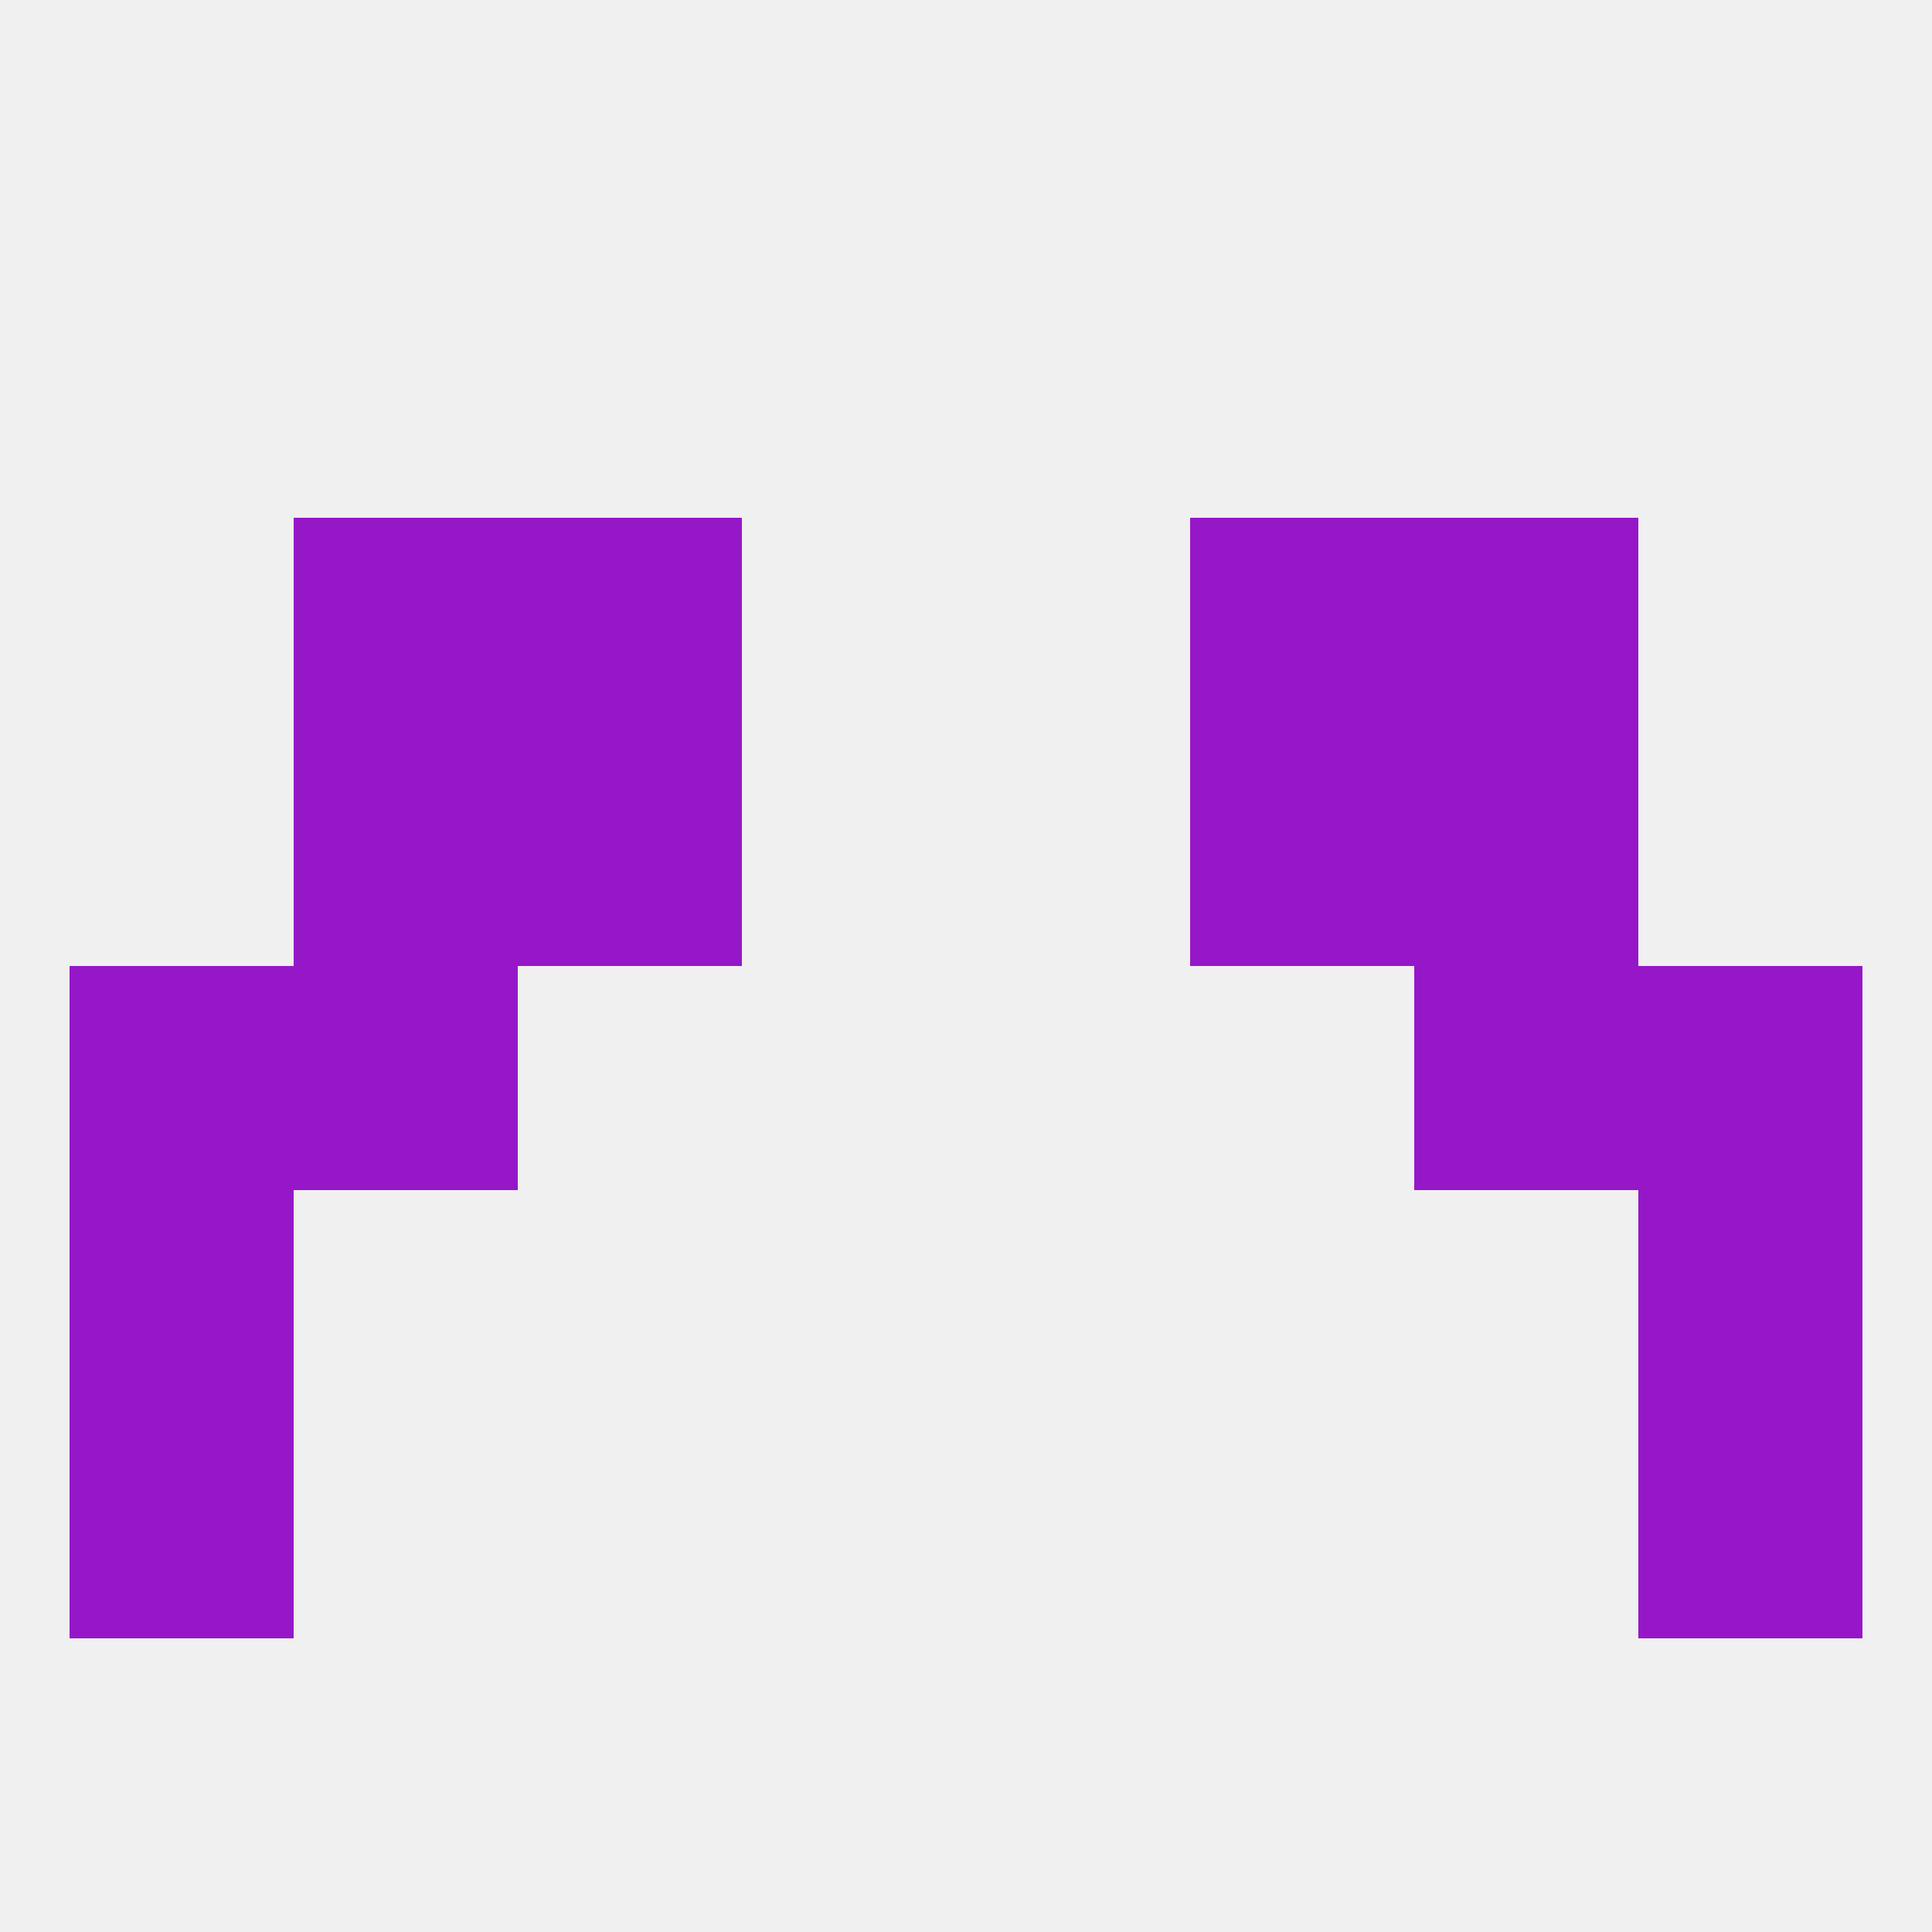 
<!--   <?xml version="1.0"?> -->
<svg version="1.1" baseprofile="full" xmlns="http://www.w3.org/2000/svg" xmlns:xlink="http://www.w3.org/1999/xlink" xmlns:ev="http://www.w3.org/2001/xml-events" width="250" height="250" viewBox="0 0 250 250" >
	<rect width="100%" height="100%" fill="rgba(240,240,240,255)"/>

	<rect x="9" y="125" width="29" height="29" fill="rgba(150,23,200,255)"/>
	<rect x="212" y="125" width="29" height="29" fill="rgba(150,23,200,255)"/>
	<rect x="38" y="125" width="29" height="29" fill="rgba(150,23,200,255)"/>
	<rect x="183" y="125" width="29" height="29" fill="rgba(150,23,200,255)"/>
	<rect x="9" y="183" width="29" height="29" fill="rgba(150,23,200,255)"/>
	<rect x="212" y="183" width="29" height="29" fill="rgba(150,23,200,255)"/>
	<rect x="9" y="154" width="29" height="29" fill="rgba(150,23,200,255)"/>
	<rect x="212" y="154" width="29" height="29" fill="rgba(150,23,200,255)"/>
	<rect x="183" y="96" width="29" height="29" fill="rgba(150,23,200,255)"/>
	<rect x="67" y="96" width="29" height="29" fill="rgba(150,23,200,255)"/>
	<rect x="154" y="96" width="29" height="29" fill="rgba(150,23,200,255)"/>
	<rect x="38" y="96" width="29" height="29" fill="rgba(150,23,200,255)"/>
	<rect x="38" y="67" width="29" height="29" fill="rgba(150,23,200,255)"/>
	<rect x="183" y="67" width="29" height="29" fill="rgba(150,23,200,255)"/>
	<rect x="67" y="67" width="29" height="29" fill="rgba(150,23,200,255)"/>
	<rect x="154" y="67" width="29" height="29" fill="rgba(150,23,200,255)"/>
</svg>